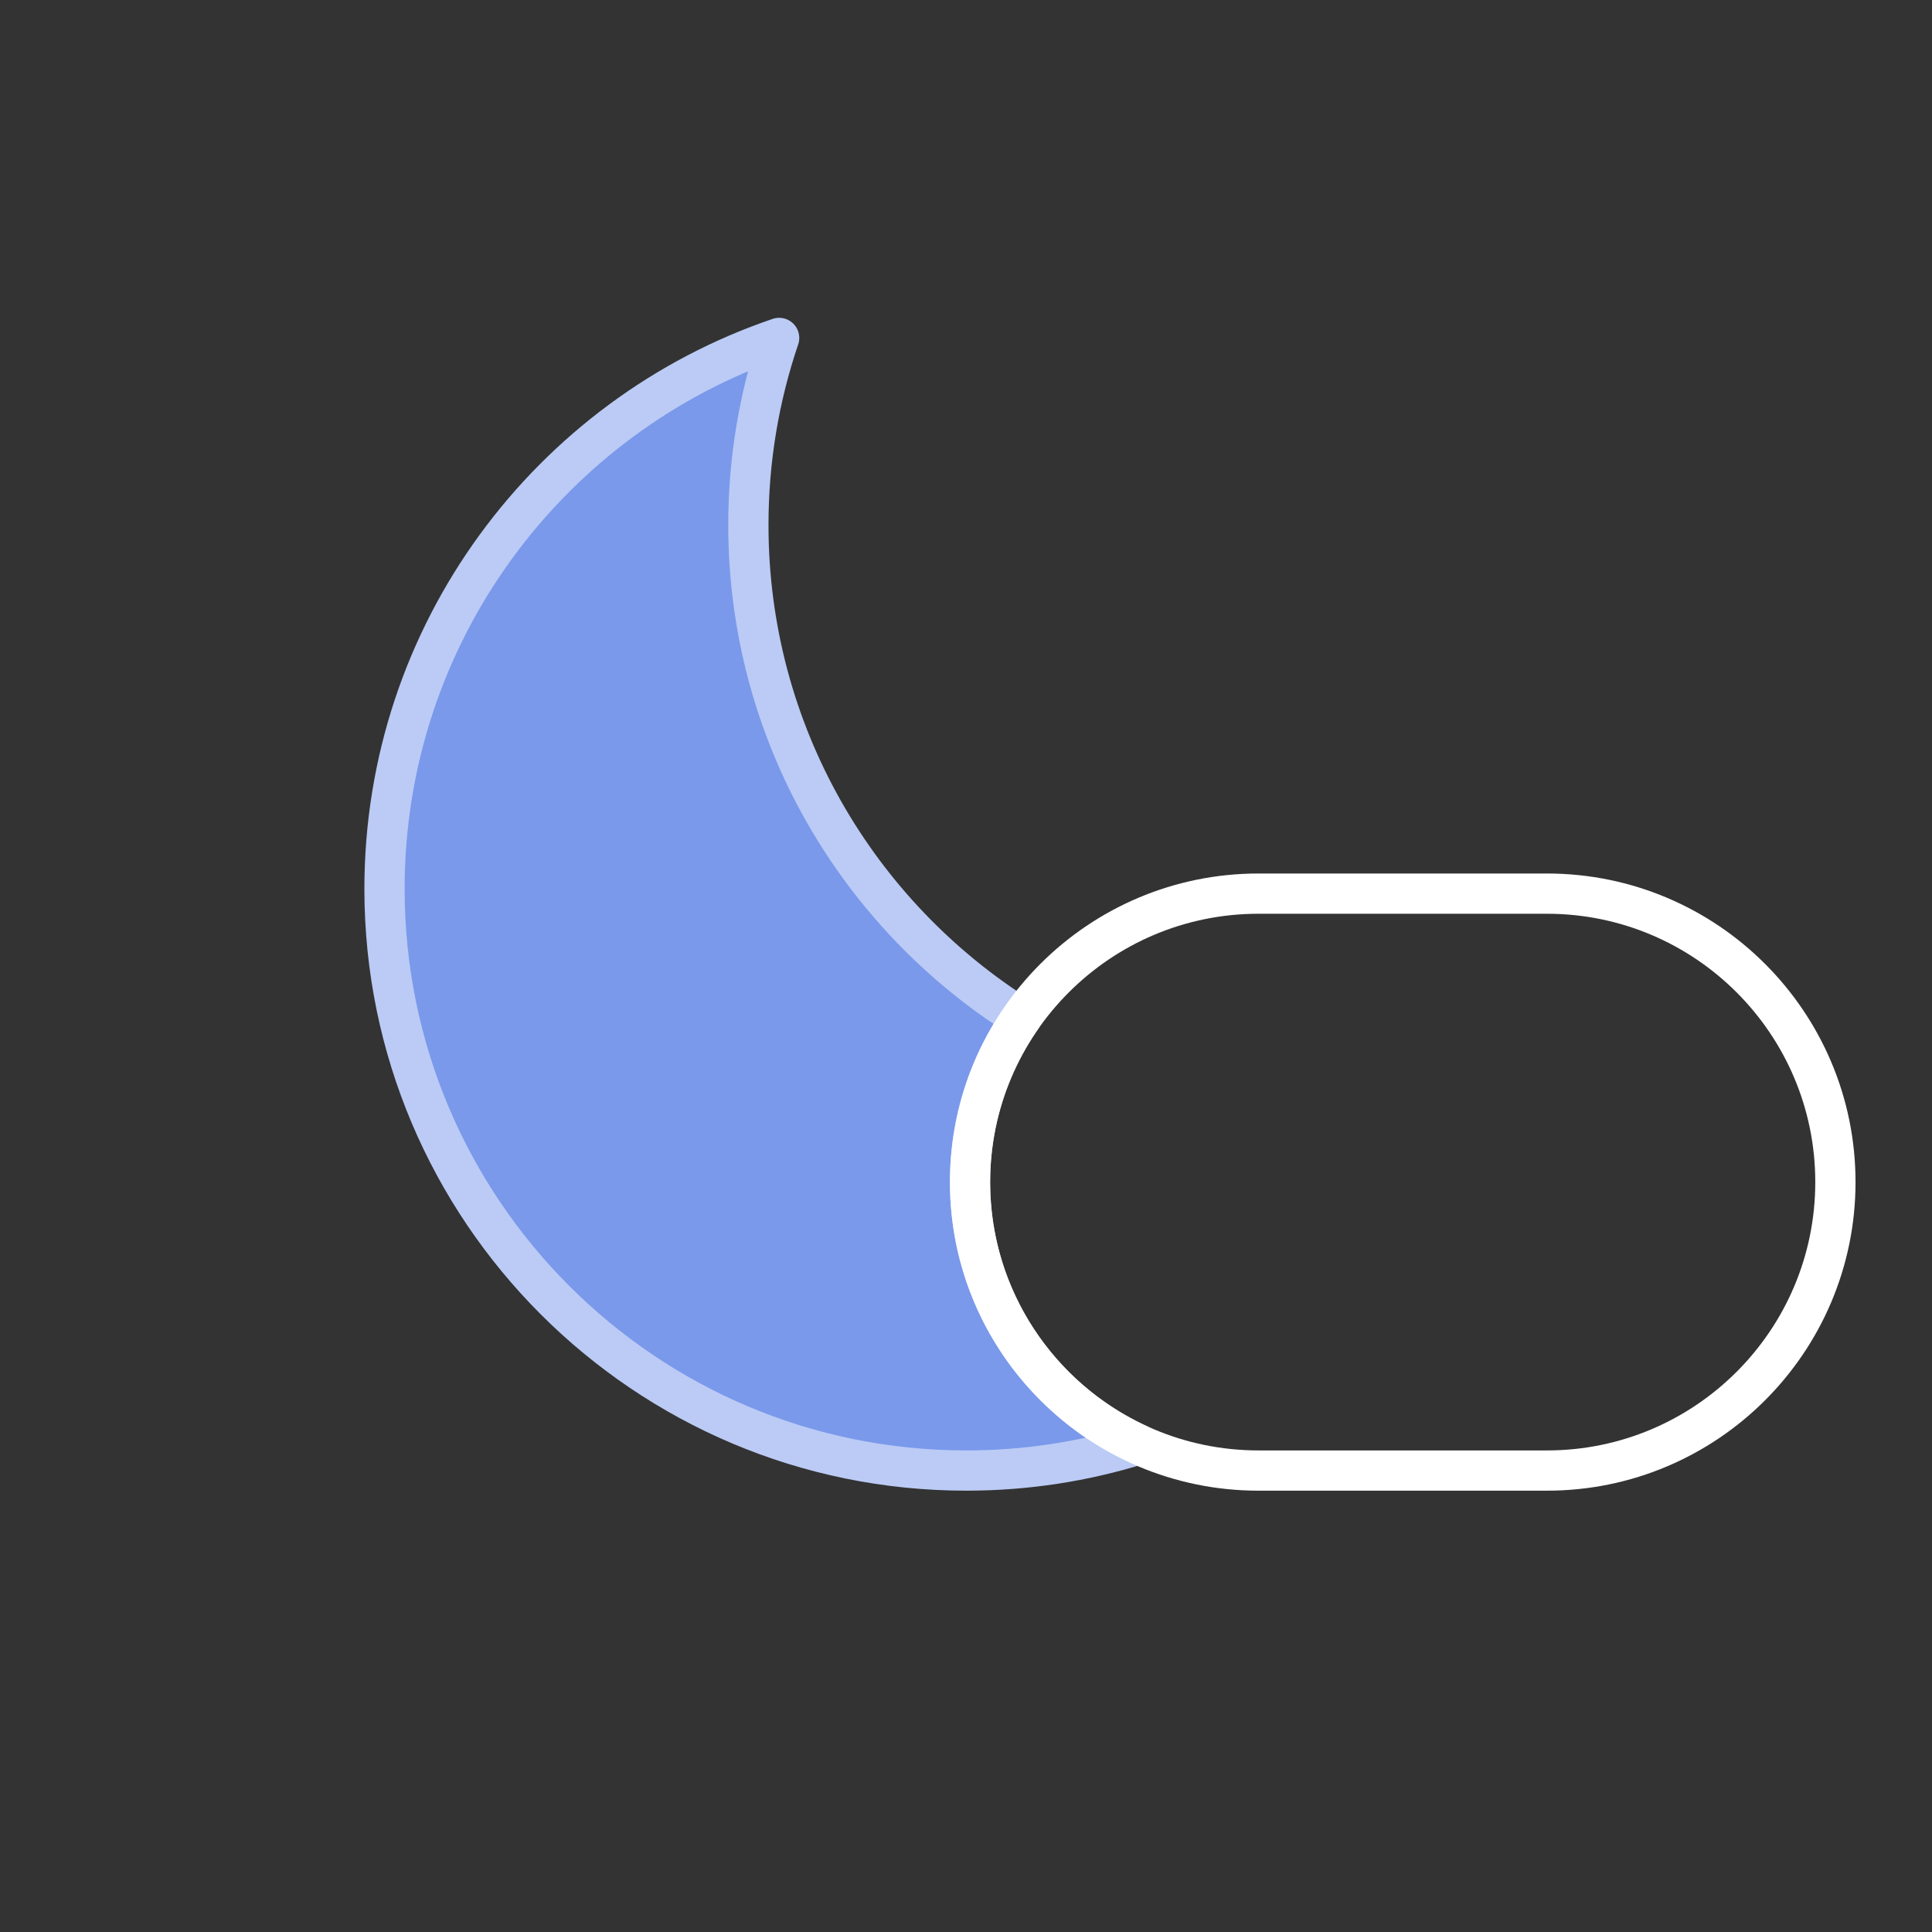 <?xml version="1.0" encoding="UTF-8" standalone="no"?><!DOCTYPE svg PUBLIC "-//W3C//DTD SVG 1.1//EN" "http://www.w3.org/Graphics/SVG/1.1/DTD/svg11.dtd"><svg width="100%" height="100%" viewBox="0 0 96 96" version="1.1" xmlns="http://www.w3.org/2000/svg" xmlns:xlink="http://www.w3.org/1999/xlink" xml:space="preserve" xmlns:serif="http://www.serif.com/" style="fill-rule:evenodd;clip-rule:evenodd;stroke-linejoin:round;stroke-miterlimit:1.5;"><rect x="0" y="0" width="96" height="96" fill="#333333" stroke="none"/><rect id="icon-l-weather-n100-light" x="0" y="0" width="96" height="96" style="fill:none;"/><path d="M56.579,71.777c-2.708,0.841 -5.586,1.294 -8.568,1.294c-15.953,0 -28.905,-12.952 -28.905,-28.904c0,-12.702 8.211,-23.501 19.609,-27.375c-0.991,2.918 -1.529,6.044 -1.529,9.295c0,10.318 5.418,19.38 13.562,24.495c-1.606,2.316 -2.548,5.127 -2.548,8.155c0,5.787 3.437,10.778 8.379,13.04Z" style="fill:#7a99eb;stroke:#bbcbf5;stroke-width:2px;"/><path d="M62.533,44.404l14.334,0c7.91,0 14.333,6.423 14.333,14.333c0,7.911 -6.423,14.334 -14.333,14.334l-14.334,0c-7.91,0 -14.333,-6.423 -14.333,-14.334c0,-7.91 6.423,-14.333 14.333,-14.333Z" style="fill:none;stroke:#fff;stroke-width:2px;stroke-linecap:round;"/></svg>